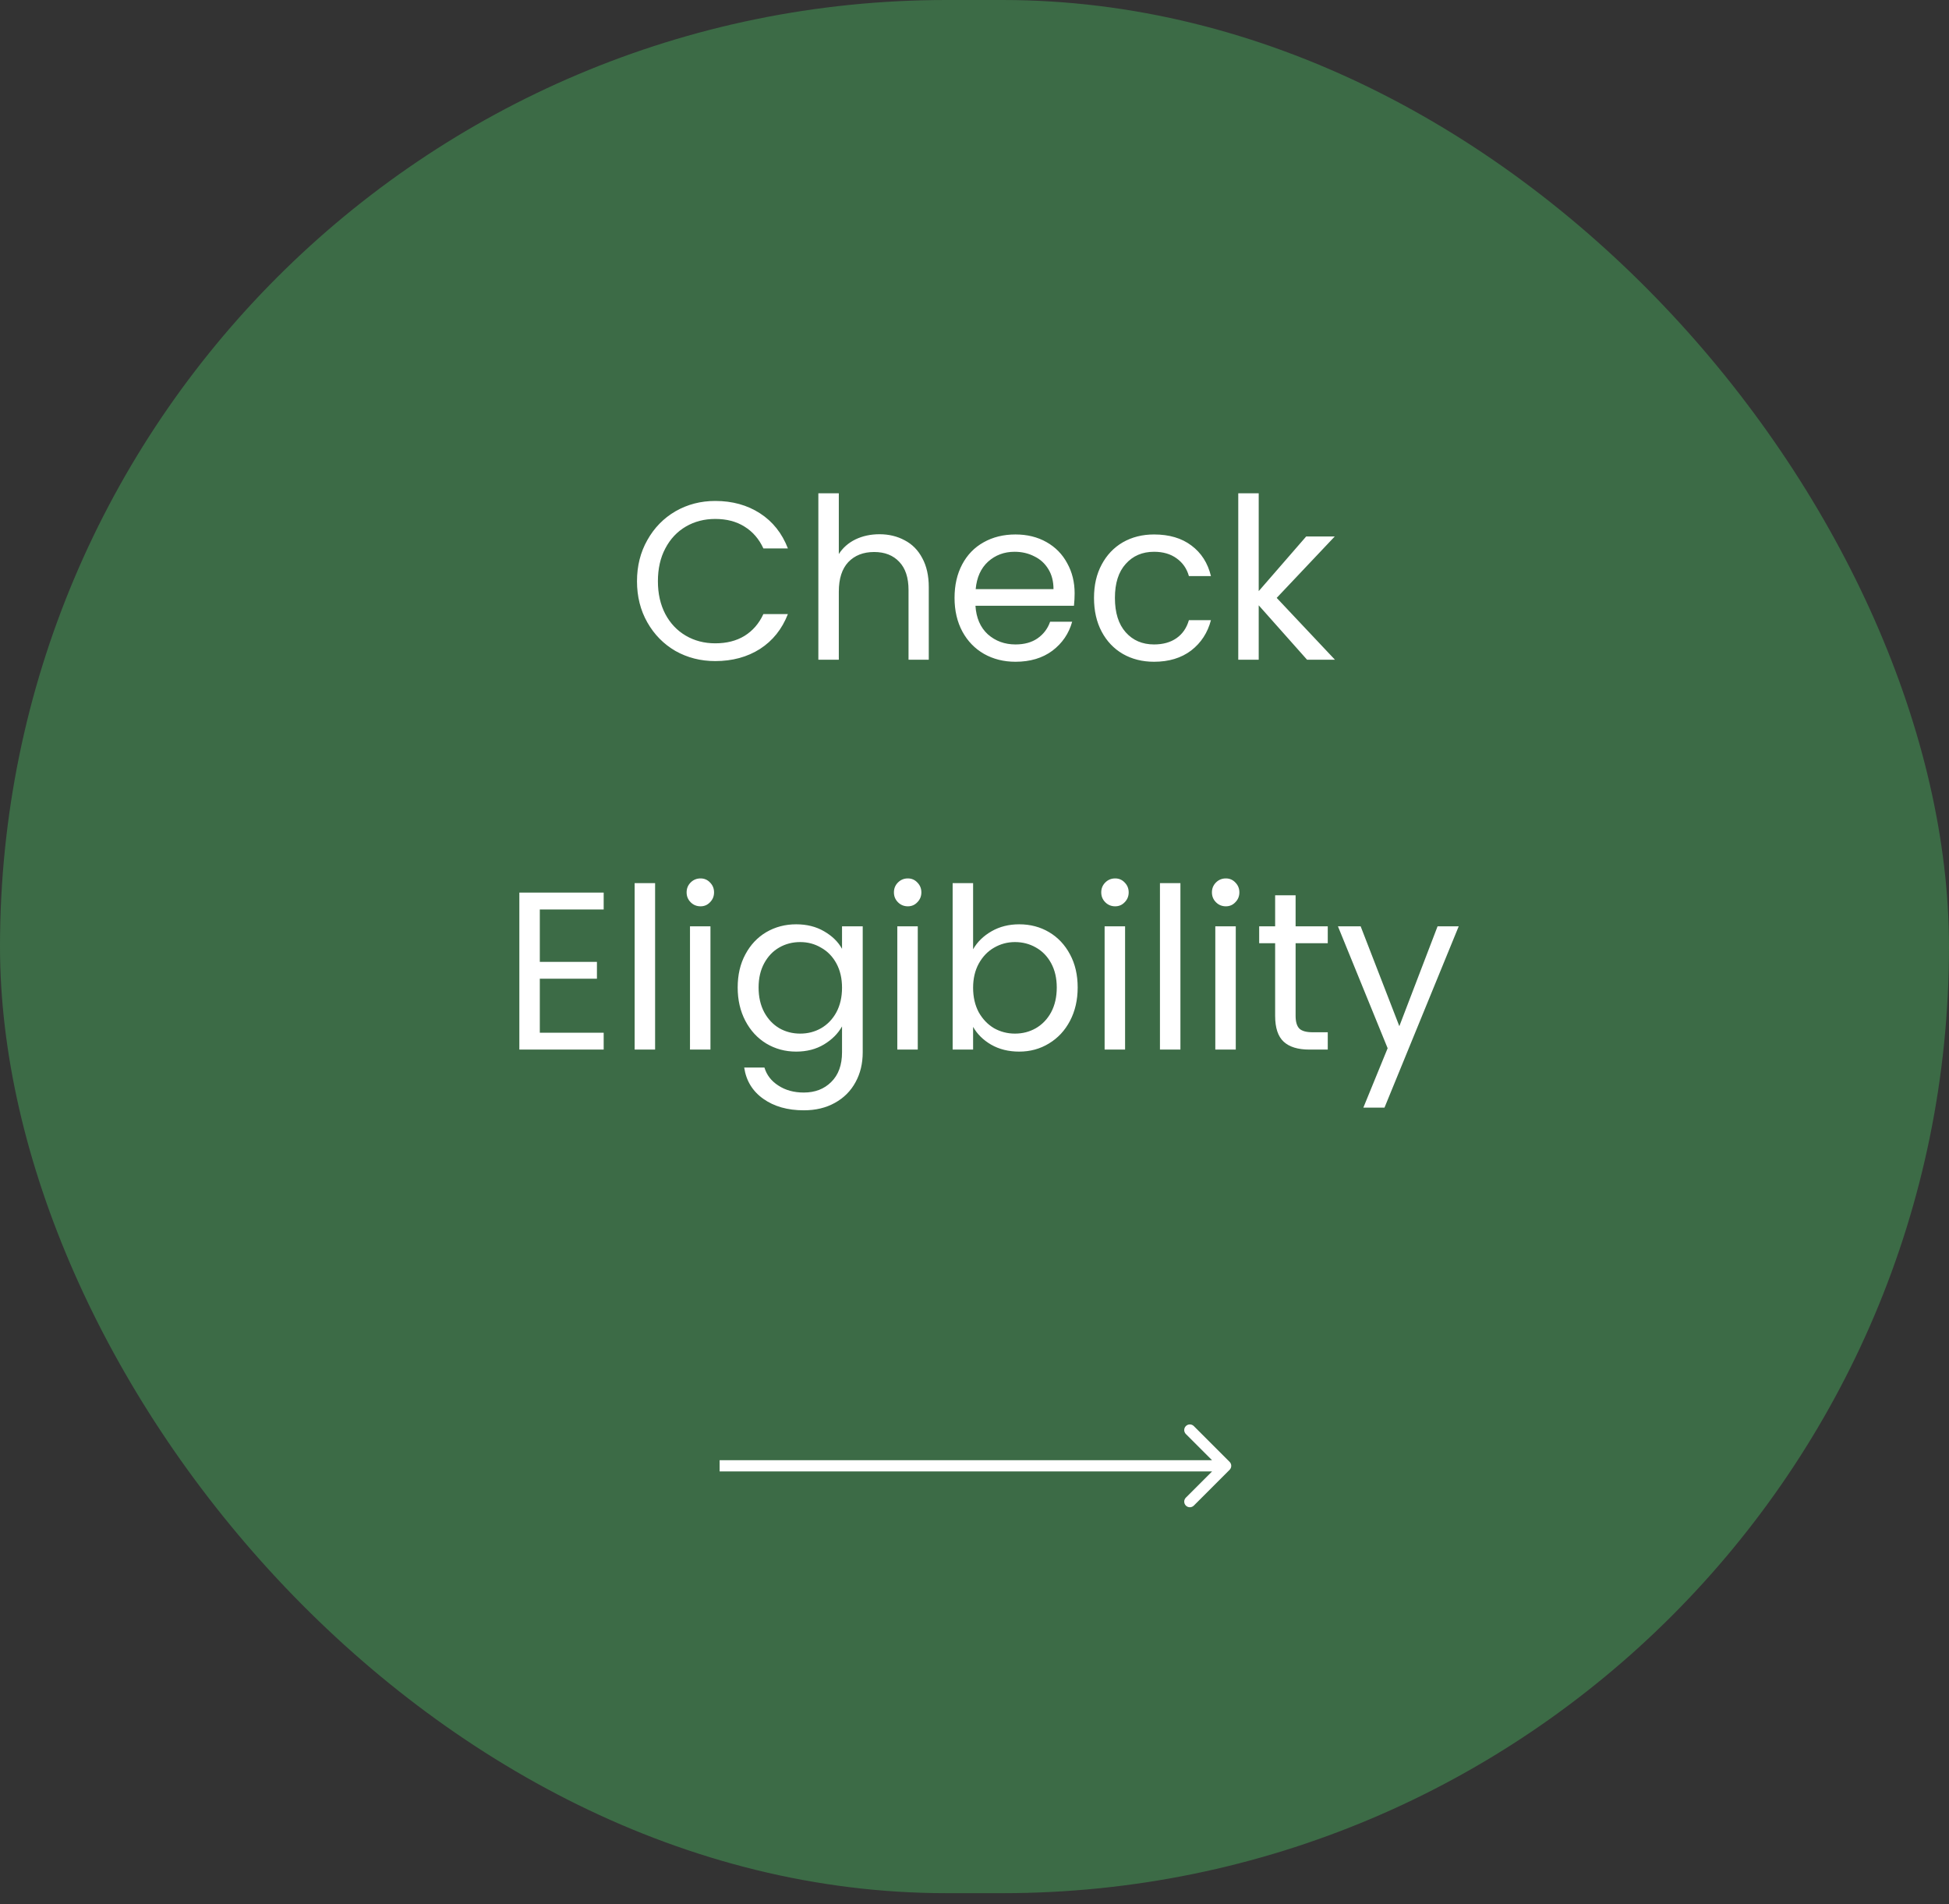 <svg width="130" height="127" viewBox="0 0 130 127" fill="none" xmlns="http://www.w3.org/2000/svg">
<rect x="0" y="0" width="130" height="127" fill="#333333" stroke="none"/>
<rect width="130" height="126.262" rx="63.131" fill="#3C6B46"/>
<path d="M42.488 38.765C42.488 37.745 42.718 36.83 43.178 36.02C43.638 35.2 44.263 34.56 45.053 34.1C45.853 33.64 46.738 33.41 47.708 33.41C48.848 33.41 49.843 33.685 50.693 34.235C51.543 34.785 52.163 35.565 52.553 36.575H50.918C50.628 35.945 50.208 35.46 49.658 35.12C49.118 34.78 48.468 34.61 47.708 34.61C46.978 34.61 46.323 34.78 45.743 35.12C45.163 35.46 44.708 35.945 44.378 36.575C44.048 37.195 43.883 37.925 43.883 38.765C43.883 39.595 44.048 40.325 44.378 40.955C44.708 41.575 45.163 42.055 45.743 42.395C46.323 42.735 46.978 42.905 47.708 42.905C48.468 42.905 49.118 42.74 49.658 42.41C50.208 42.07 50.628 41.585 50.918 40.955H52.553C52.163 41.955 51.543 42.73 50.693 43.28C49.843 43.82 48.848 44.09 47.708 44.09C46.738 44.09 45.853 43.865 45.053 43.415C44.263 42.955 43.638 42.32 43.178 41.51C42.718 40.7 42.488 39.785 42.488 38.765ZM58.665 35.63C59.285 35.63 59.845 35.765 60.345 36.035C60.845 36.295 61.235 36.69 61.515 37.22C61.805 37.75 61.95 38.395 61.95 39.155V44H60.6V39.35C60.6 38.53 60.395 37.905 59.985 37.475C59.575 37.035 59.015 36.815 58.305 36.815C57.585 36.815 57.01 37.04 56.58 37.49C56.16 37.94 55.95 38.595 55.95 39.455V44H54.585V32.9H55.95V36.95C56.22 36.53 56.59 36.205 57.06 35.975C57.54 35.745 58.075 35.63 58.665 35.63ZM71.679 39.575C71.679 39.835 71.664 40.11 71.634 40.4H65.064C65.114 41.21 65.389 41.845 65.889 42.305C66.399 42.755 67.014 42.98 67.734 42.98C68.324 42.98 68.814 42.845 69.204 42.575C69.604 42.295 69.884 41.925 70.044 41.465H71.514C71.294 42.255 70.854 42.9 70.194 43.4C69.534 43.89 68.714 44.135 67.734 44.135C66.954 44.135 66.254 43.96 65.634 43.61C65.024 43.26 64.544 42.765 64.194 42.125C63.844 41.475 63.669 40.725 63.669 39.875C63.669 39.025 63.839 38.28 64.179 37.64C64.519 37 64.994 36.51 65.604 36.17C66.224 35.82 66.934 35.645 67.734 35.645C68.514 35.645 69.204 35.815 69.804 36.155C70.404 36.495 70.864 36.965 71.184 37.565C71.514 38.155 71.679 38.825 71.679 39.575ZM70.269 39.29C70.269 38.77 70.154 38.325 69.924 37.955C69.694 37.575 69.379 37.29 68.979 37.1C68.589 36.9 68.154 36.8 67.674 36.8C66.984 36.8 66.394 37.02 65.904 37.46C65.424 37.9 65.149 38.51 65.079 39.29H70.269ZM72.971 39.875C72.971 39.025 73.141 38.285 73.481 37.655C73.821 37.015 74.291 36.52 74.891 36.17C75.501 35.82 76.196 35.645 76.976 35.645C77.986 35.645 78.816 35.89 79.466 36.38C80.126 36.87 80.561 37.55 80.771 38.42H79.301C79.161 37.92 78.886 37.525 78.476 37.235C78.076 36.945 77.576 36.8 76.976 36.8C76.196 36.8 75.566 37.07 75.086 37.61C74.606 38.14 74.366 38.895 74.366 39.875C74.366 40.865 74.606 41.63 75.086 42.17C75.566 42.71 76.196 42.98 76.976 42.98C77.576 42.98 78.076 42.84 78.476 42.56C78.876 42.28 79.151 41.88 79.301 41.36H80.771C80.551 42.2 80.111 42.875 79.451 43.385C78.791 43.885 77.966 44.135 76.976 44.135C76.196 44.135 75.501 43.96 74.891 43.61C74.291 43.26 73.821 42.765 73.481 42.125C73.141 41.485 72.971 40.735 72.971 39.875ZM87.183 44L83.957 40.37V44H82.593V32.9H83.957V39.425L87.123 35.78H89.028L85.157 39.875L89.043 44H87.183ZM36.006 60.655V64.15H39.816V65.275H36.006V68.875H40.266V70H34.641V59.53H40.266V60.655H36.006ZM43.696 58.9V70H42.331V58.9H43.696ZM46.728 60.445C46.468 60.445 46.248 60.355 46.068 60.175C45.888 59.995 45.798 59.775 45.798 59.515C45.798 59.255 45.888 59.035 46.068 58.855C46.248 58.675 46.468 58.585 46.728 58.585C46.978 58.585 47.188 58.675 47.358 58.855C47.538 59.035 47.628 59.255 47.628 59.515C47.628 59.775 47.538 59.995 47.358 60.175C47.188 60.355 46.978 60.445 46.728 60.445ZM47.388 61.78V70H46.023V61.78H47.388ZM53.104 61.645C53.814 61.645 54.434 61.8 54.964 62.11C55.504 62.42 55.904 62.81 56.164 63.28V61.78H57.544V70.18C57.544 70.93 57.384 71.595 57.064 72.175C56.744 72.765 56.284 73.225 55.684 73.555C55.094 73.885 54.404 74.05 53.614 74.05C52.534 74.05 51.634 73.795 50.914 73.285C50.194 72.775 49.769 72.08 49.639 71.2H50.989C51.139 71.7 51.449 72.1 51.919 72.4C52.389 72.71 52.954 72.865 53.614 72.865C54.364 72.865 54.974 72.63 55.444 72.16C55.924 71.69 56.164 71.03 56.164 70.18V68.455C55.894 68.935 55.494 69.335 54.964 69.655C54.434 69.975 53.814 70.135 53.104 70.135C52.374 70.135 51.709 69.955 51.109 69.595C50.519 69.235 50.054 68.73 49.714 68.08C49.374 67.43 49.204 66.69 49.204 65.86C49.204 65.02 49.374 64.285 49.714 63.655C50.054 63.015 50.519 62.52 51.109 62.17C51.709 61.82 52.374 61.645 53.104 61.645ZM56.164 65.875C56.164 65.255 56.039 64.715 55.789 64.255C55.539 63.795 55.199 63.445 54.769 63.205C54.349 62.955 53.884 62.83 53.374 62.83C52.864 62.83 52.399 62.95 51.979 63.19C51.559 63.43 51.224 63.78 50.974 64.24C50.724 64.7 50.599 65.24 50.599 65.86C50.599 66.49 50.724 67.04 50.974 67.51C51.224 67.97 51.559 68.325 51.979 68.575C52.399 68.815 52.864 68.935 53.374 68.935C53.884 68.935 54.349 68.815 54.769 68.575C55.199 68.325 55.539 67.97 55.789 67.51C56.039 67.04 56.164 66.495 56.164 65.875ZM60.556 60.445C60.296 60.445 60.076 60.355 59.896 60.175C59.716 59.995 59.626 59.775 59.626 59.515C59.626 59.255 59.716 59.035 59.896 58.855C60.076 58.675 60.296 58.585 60.556 58.585C60.806 58.585 61.016 58.675 61.186 58.855C61.366 59.035 61.456 59.255 61.456 59.515C61.456 59.775 61.366 59.995 61.186 60.175C61.016 60.355 60.806 60.445 60.556 60.445ZM61.216 61.78V70H59.851V61.78H61.216ZM64.907 63.31C65.187 62.82 65.597 62.42 66.137 62.11C66.677 61.8 67.292 61.645 67.982 61.645C68.722 61.645 69.387 61.82 69.977 62.17C70.567 62.52 71.032 63.015 71.372 63.655C71.712 64.285 71.882 65.02 71.882 65.86C71.882 66.69 71.712 67.43 71.372 68.08C71.032 68.73 70.562 69.235 69.962 69.595C69.372 69.955 68.712 70.135 67.982 70.135C67.272 70.135 66.647 69.98 66.107 69.67C65.577 69.36 65.177 68.965 64.907 68.485V70H63.542V58.9H64.907V63.31ZM70.487 65.86C70.487 65.24 70.362 64.7 70.112 64.24C69.862 63.78 69.522 63.43 69.092 63.19C68.672 62.95 68.207 62.83 67.697 62.83C67.197 62.83 66.732 62.955 66.302 63.205C65.882 63.445 65.542 63.8 65.282 64.27C65.032 64.73 64.907 65.265 64.907 65.875C64.907 66.495 65.032 67.04 65.282 67.51C65.542 67.97 65.882 68.325 66.302 68.575C66.732 68.815 67.197 68.935 67.697 68.935C68.207 68.935 68.672 68.815 69.092 68.575C69.522 68.325 69.862 67.97 70.112 67.51C70.362 67.04 70.487 66.49 70.487 65.86ZM74.384 60.445C74.124 60.445 73.904 60.355 73.724 60.175C73.544 59.995 73.454 59.775 73.454 59.515C73.454 59.255 73.544 59.035 73.724 58.855C73.904 58.675 74.124 58.585 74.384 58.585C74.634 58.585 74.844 58.675 75.014 58.855C75.194 59.035 75.284 59.255 75.284 59.515C75.284 59.775 75.194 59.995 75.014 60.175C74.844 60.355 74.634 60.445 74.384 60.445ZM75.044 61.78V70H73.679V61.78H75.044ZM78.735 58.9V70H77.37V58.9H78.735ZM81.767 60.445C81.507 60.445 81.287 60.355 81.107 60.175C80.927 59.995 80.837 59.775 80.837 59.515C80.837 59.255 80.927 59.035 81.107 58.855C81.287 58.675 81.507 58.585 81.767 58.585C82.017 58.585 82.227 58.675 82.397 58.855C82.577 59.035 82.667 59.255 82.667 59.515C82.667 59.775 82.577 59.995 82.397 60.175C82.227 60.355 82.017 60.445 81.767 60.445ZM82.427 61.78V70H81.062V61.78H82.427ZM86.418 62.905V67.75C86.418 68.15 86.503 68.435 86.673 68.605C86.843 68.765 87.138 68.845 87.558 68.845H88.563V70H87.333C86.573 70 86.003 69.825 85.623 69.475C85.243 69.125 85.053 68.55 85.053 67.75V62.905H83.988V61.78H85.053V59.71H86.418V61.78H88.563V62.905H86.418ZM97.297 61.78L92.347 73.87H90.937L92.557 69.91L89.242 61.78H90.757L93.337 68.44L95.887 61.78H97.297Z" fill="white"/>
<path d="M82.015 98.027C82.162 97.88 82.162 97.643 82.015 97.496L79.629 95.11C79.482 94.963 79.245 94.963 79.098 95.11C78.952 95.256 78.952 95.494 79.098 95.64L81.22 97.761L79.098 99.883C78.952 100.029 78.952 100.267 79.098 100.413C79.245 100.56 79.482 100.56 79.629 100.413L82.015 98.027ZM48 98.136H81.75V97.386H48V98.136Z" fill="white"/>
</svg>
